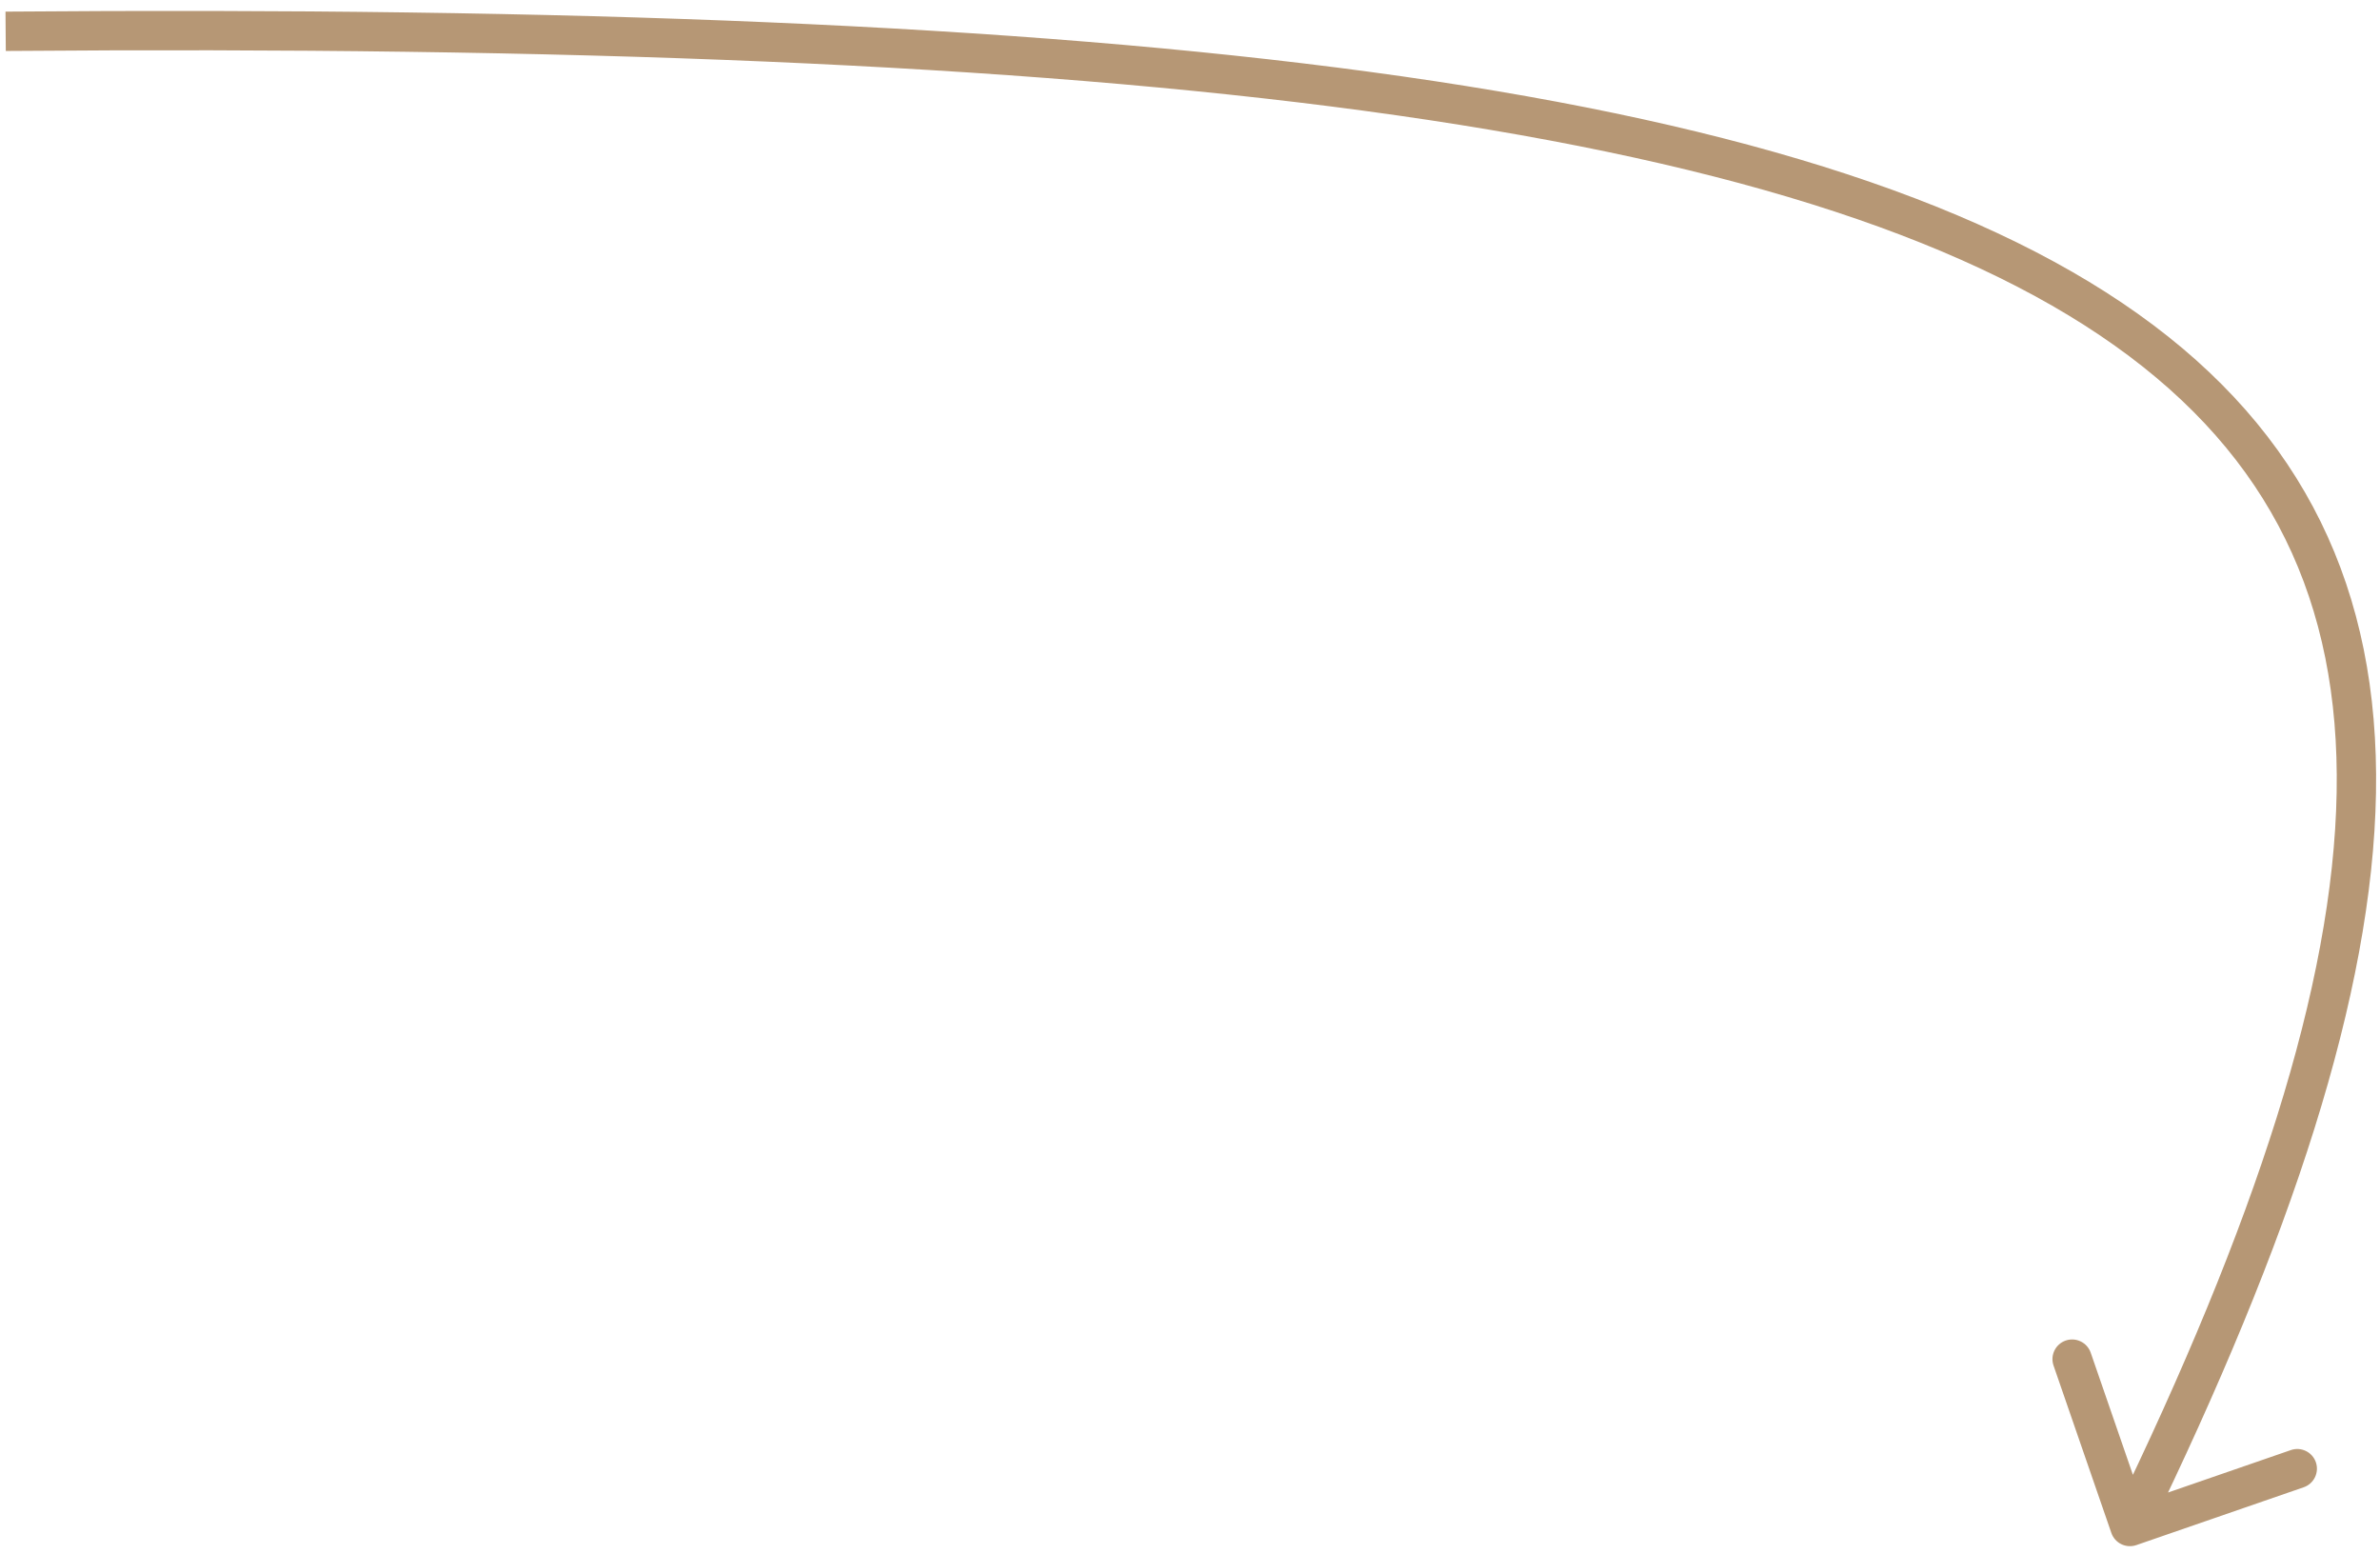 <?xml version="1.0" encoding="UTF-8"?> <svg xmlns="http://www.w3.org/2000/svg" width="121" height="79" viewBox="0 0 121 79" fill="none"><path d="M107.342 77.918C107.522 78.44 108.092 78.716 108.614 78.536L117.12 75.597C117.642 75.417 117.919 74.847 117.739 74.325C117.558 73.803 116.989 73.526 116.467 73.707L108.906 76.319L106.293 68.758C106.113 68.236 105.543 67.959 105.021 68.139C104.499 68.32 104.222 68.889 104.403 69.411L107.342 77.918ZM0.295 2.591C28.872 2.358 51.685 3.246 69.379 5.635C87.096 8.027 99.558 11.91 107.53 17.579C115.423 23.191 118.967 30.587 118.796 40.28C118.623 50.062 114.661 62.202 107.388 77.154L109.186 78.028C116.492 63.01 120.615 50.547 120.796 40.315C120.978 29.993 117.145 21.961 108.689 15.949C100.314 9.994 87.457 6.058 69.646 3.653C51.812 1.245 28.888 0.358 0.279 0.591L0.295 2.591Z" fill="#B69775"></path></svg> 
